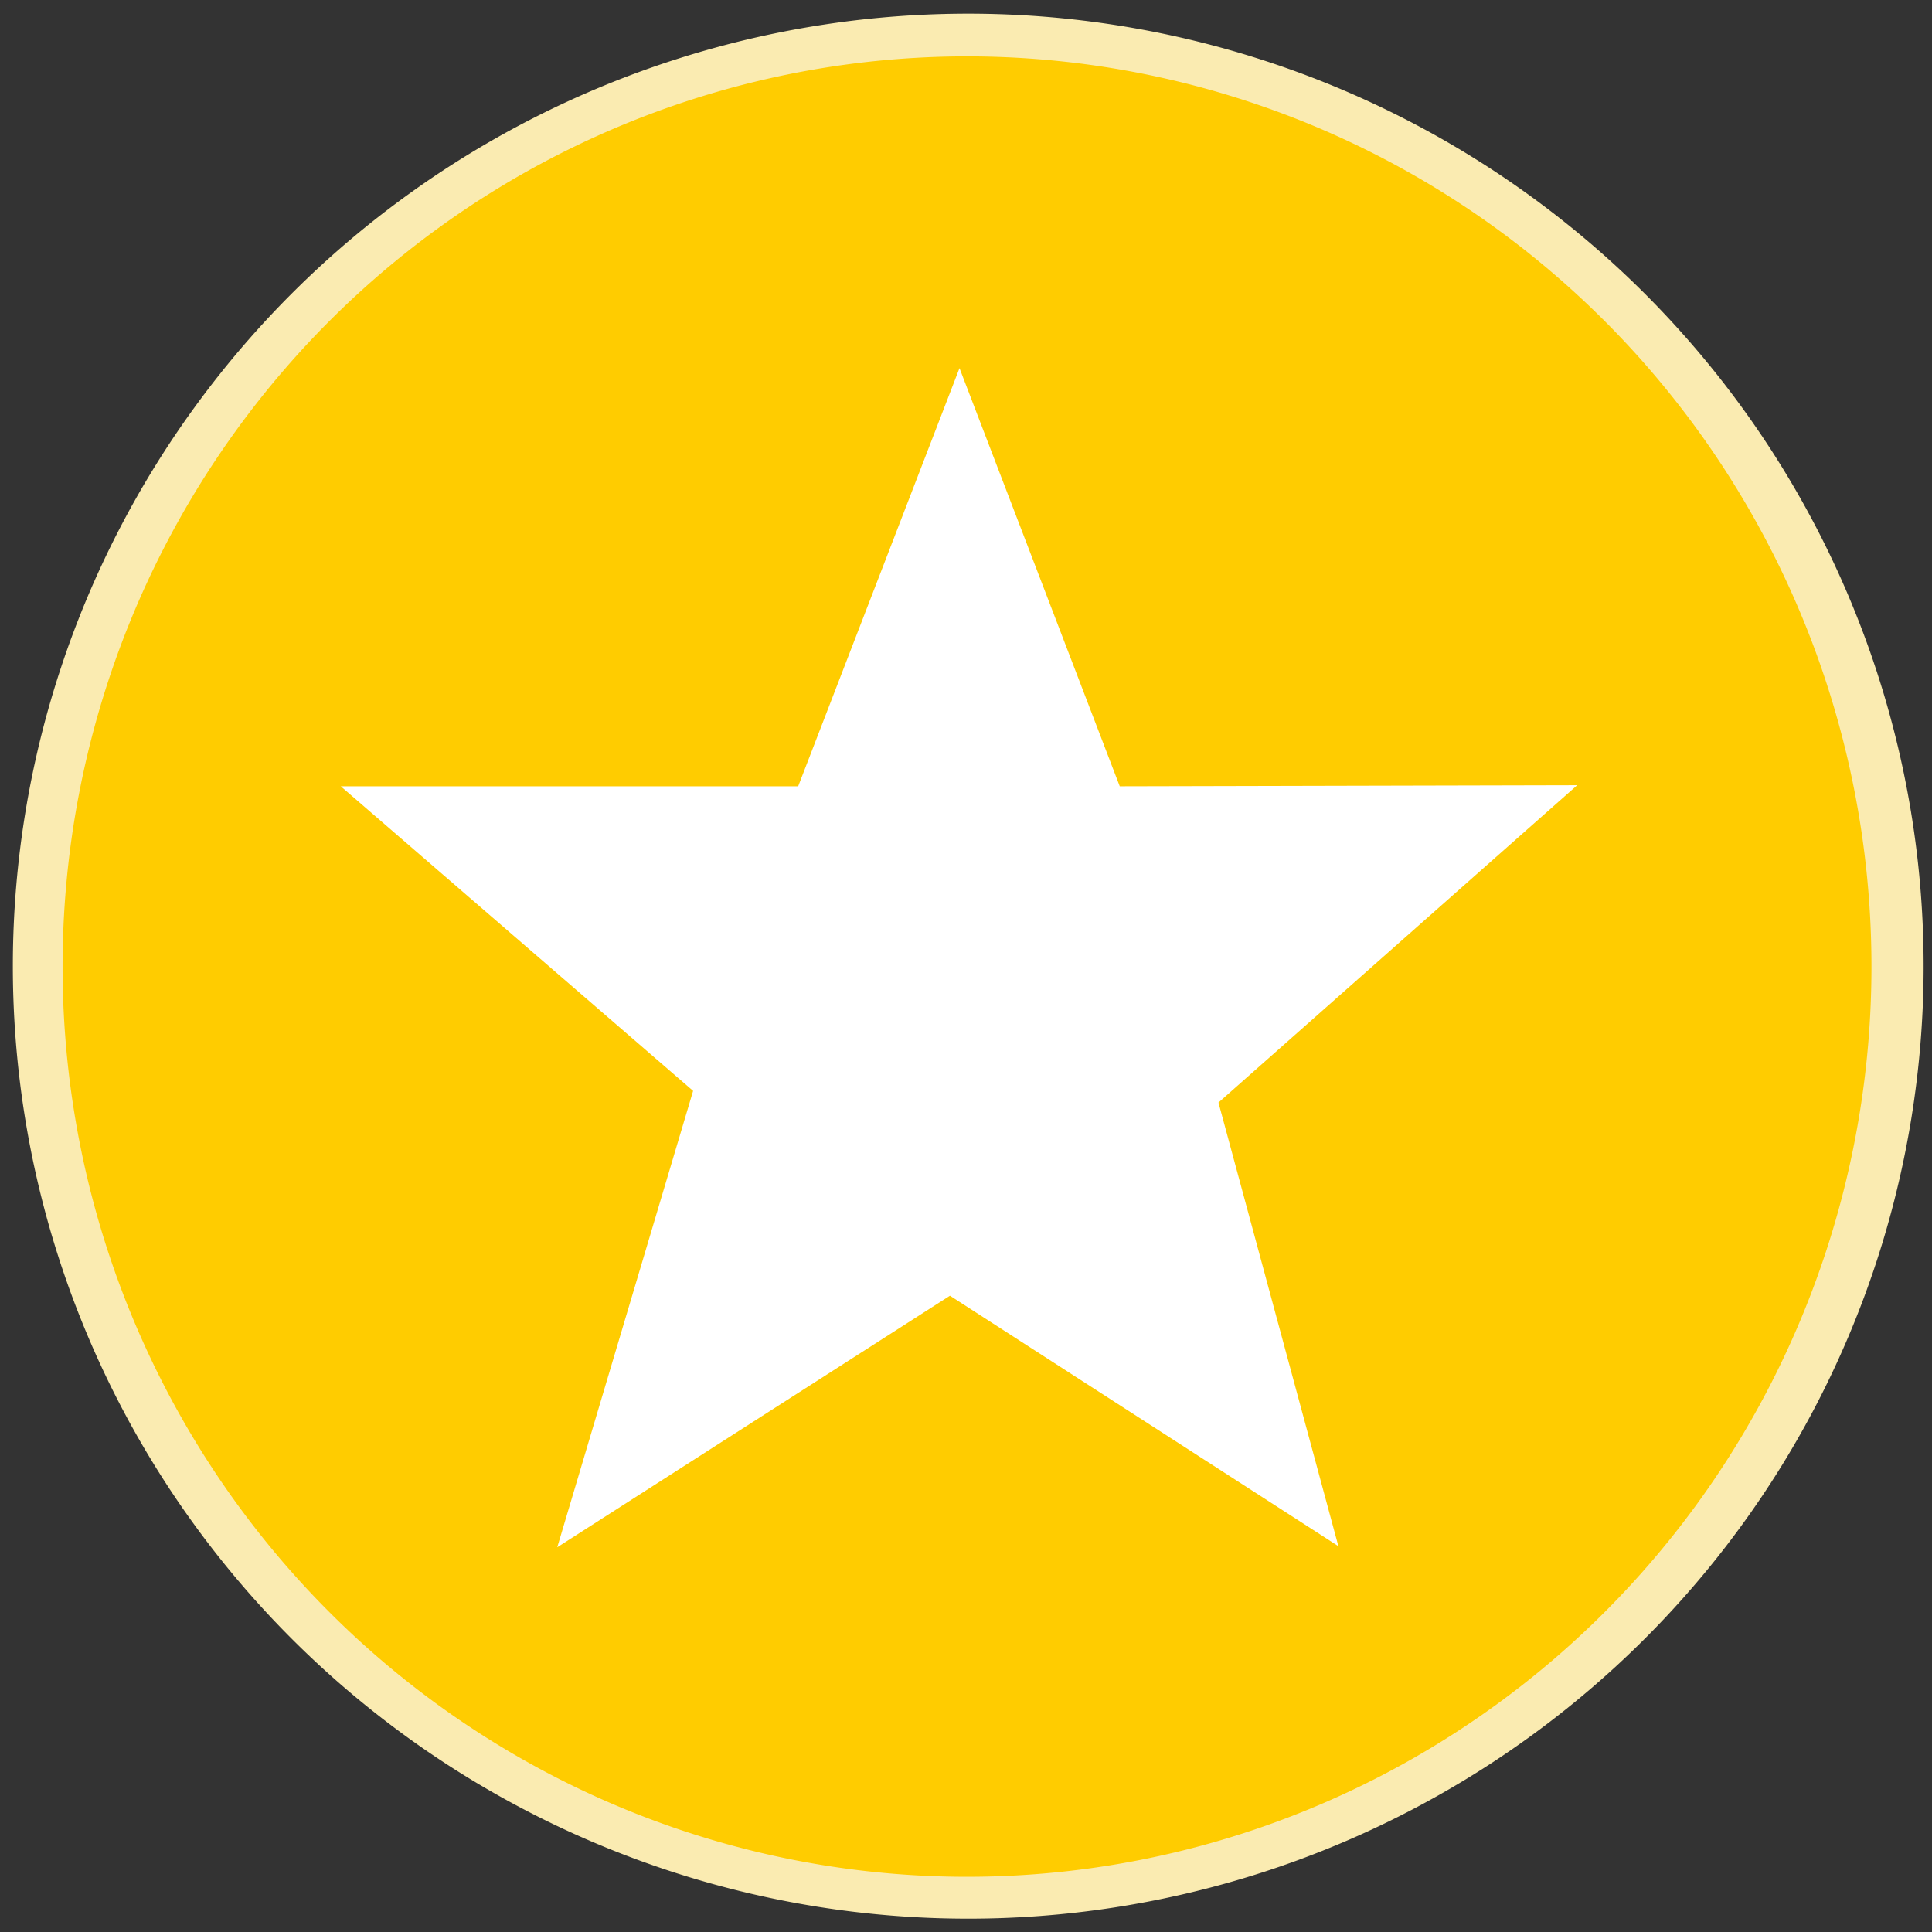 <?xml version="1.0" encoding="UTF-8" standalone="no"?>
<!-- Created with Inkscape (http://www.inkscape.org/) -->

<svg
   xmlns:dc="http://purl.org/dc/elements/1.1/"
   xmlns:cc="http://creativecommons.org/ns#"
   xmlns:rdf="http://www.w3.org/1999/02/22-rdf-syntax-ns#"
   xmlns:svg="http://www.w3.org/2000/svg"
   xmlns="http://www.w3.org/2000/svg"
   xmlns:sodipodi="http://sodipodi.sourceforge.net/DTD/sodipodi-0.dtd"
   xmlns:inkscape="http://www.inkscape.org/namespaces/inkscape"
   id="svg6677"
   version="1.1"
   inkscape:version="0.92.4 (5da689c313, 2019-01-14)"
   width="200"
   height="200"
   sodipodi:docname="patrocinadores.svg">
  <rect width="100%" height="100%" fill="#333333" stroke="none"/>
  <defs
     id="defs6681" />
  <sodipodi:namedview
     pagecolor="#ffffff"
     bordercolor="#666666"
     borderopacity="1"
     objecttolerance="10"
     gridtolerance="10"
     guidetolerance="10"
     inkscape:pageopacity="0"
     inkscape:pageshadow="2"
     inkscape:window-width="1366"
     inkscape:window-height="705"
     id="namedview6679"
     showgrid="false"
     inkscape:zoom="1.9497088"
     inkscape:cx="-10.085245"
     inkscape:cy="89.934399"
     inkscape:window-x="-8"
     inkscape:window-y="-8"
     inkscape:window-maximized="1"
     inkscape:current-layer="svg6677" />
  <path
     sodipodi:type="arc"
     style="fill:#faebb1;fill-opacity:1;stroke:#000000;stroke-width:1.015;stroke-linecap:round;stroke-linejoin:round;stroke-miterlimit:4;stroke-opacity:0;stroke-dasharray:none;stroke-dashoffset:0"
     id="path4007-1"
     sodipodi:cx="99.777519"
     sodipodi:cy="99.384018"
     sodipodi:rx="99.498032"
     sodipodi:ry="99.498032"
     d="m 199.276,99.384 a 99.498,99.498 0 1 1 -198.996,0 99.498,99.498 0 1 1 198.996,0 z"
     transform="matrix(0.994,0.003,-0.003,0.991,1.35,1.229)" />
  <path
     sodipodi:type="arc"
     style="fill:#ffcc00;fill-opacity:1;stroke:#000000;stroke-width:1.015;stroke-linecap:round;stroke-linejoin:round;stroke-miterlimit:4;stroke-opacity:0;stroke-dasharray:none;stroke-dashoffset:0"
     id="path4007"
     sodipodi:cx="99.777519"
     sodipodi:cy="99.384018"
     sodipodi:rx="99.498032"
     sodipodi:ry="99.498032"
     d="m 199.276,99.384 a 99.498,99.498 0 1 1 -198.996,0 99.498,99.498 0 1 1 198.996,0 z"
     transform="matrix(0.941,0.003,-0.003,0.947,6.513,5.644)" />
  <path
     style="fill:#ffffff;fill-opacity:1;stroke:#000000;stroke-width:2.065px;stroke-linecap:butt;stroke-linejoin:round;stroke-opacity:0"
     d="M 35.275,81.396 H 82.627 L 99.327,38.108 115.917,81.396 163.27,81.286 126.135,114.136 138.55,160.06 98.338,134.132 57.688,160.17 71.751,112.928 Z"
     id="path7269"
     inkscape:connector-curvature="0" />
</svg>

